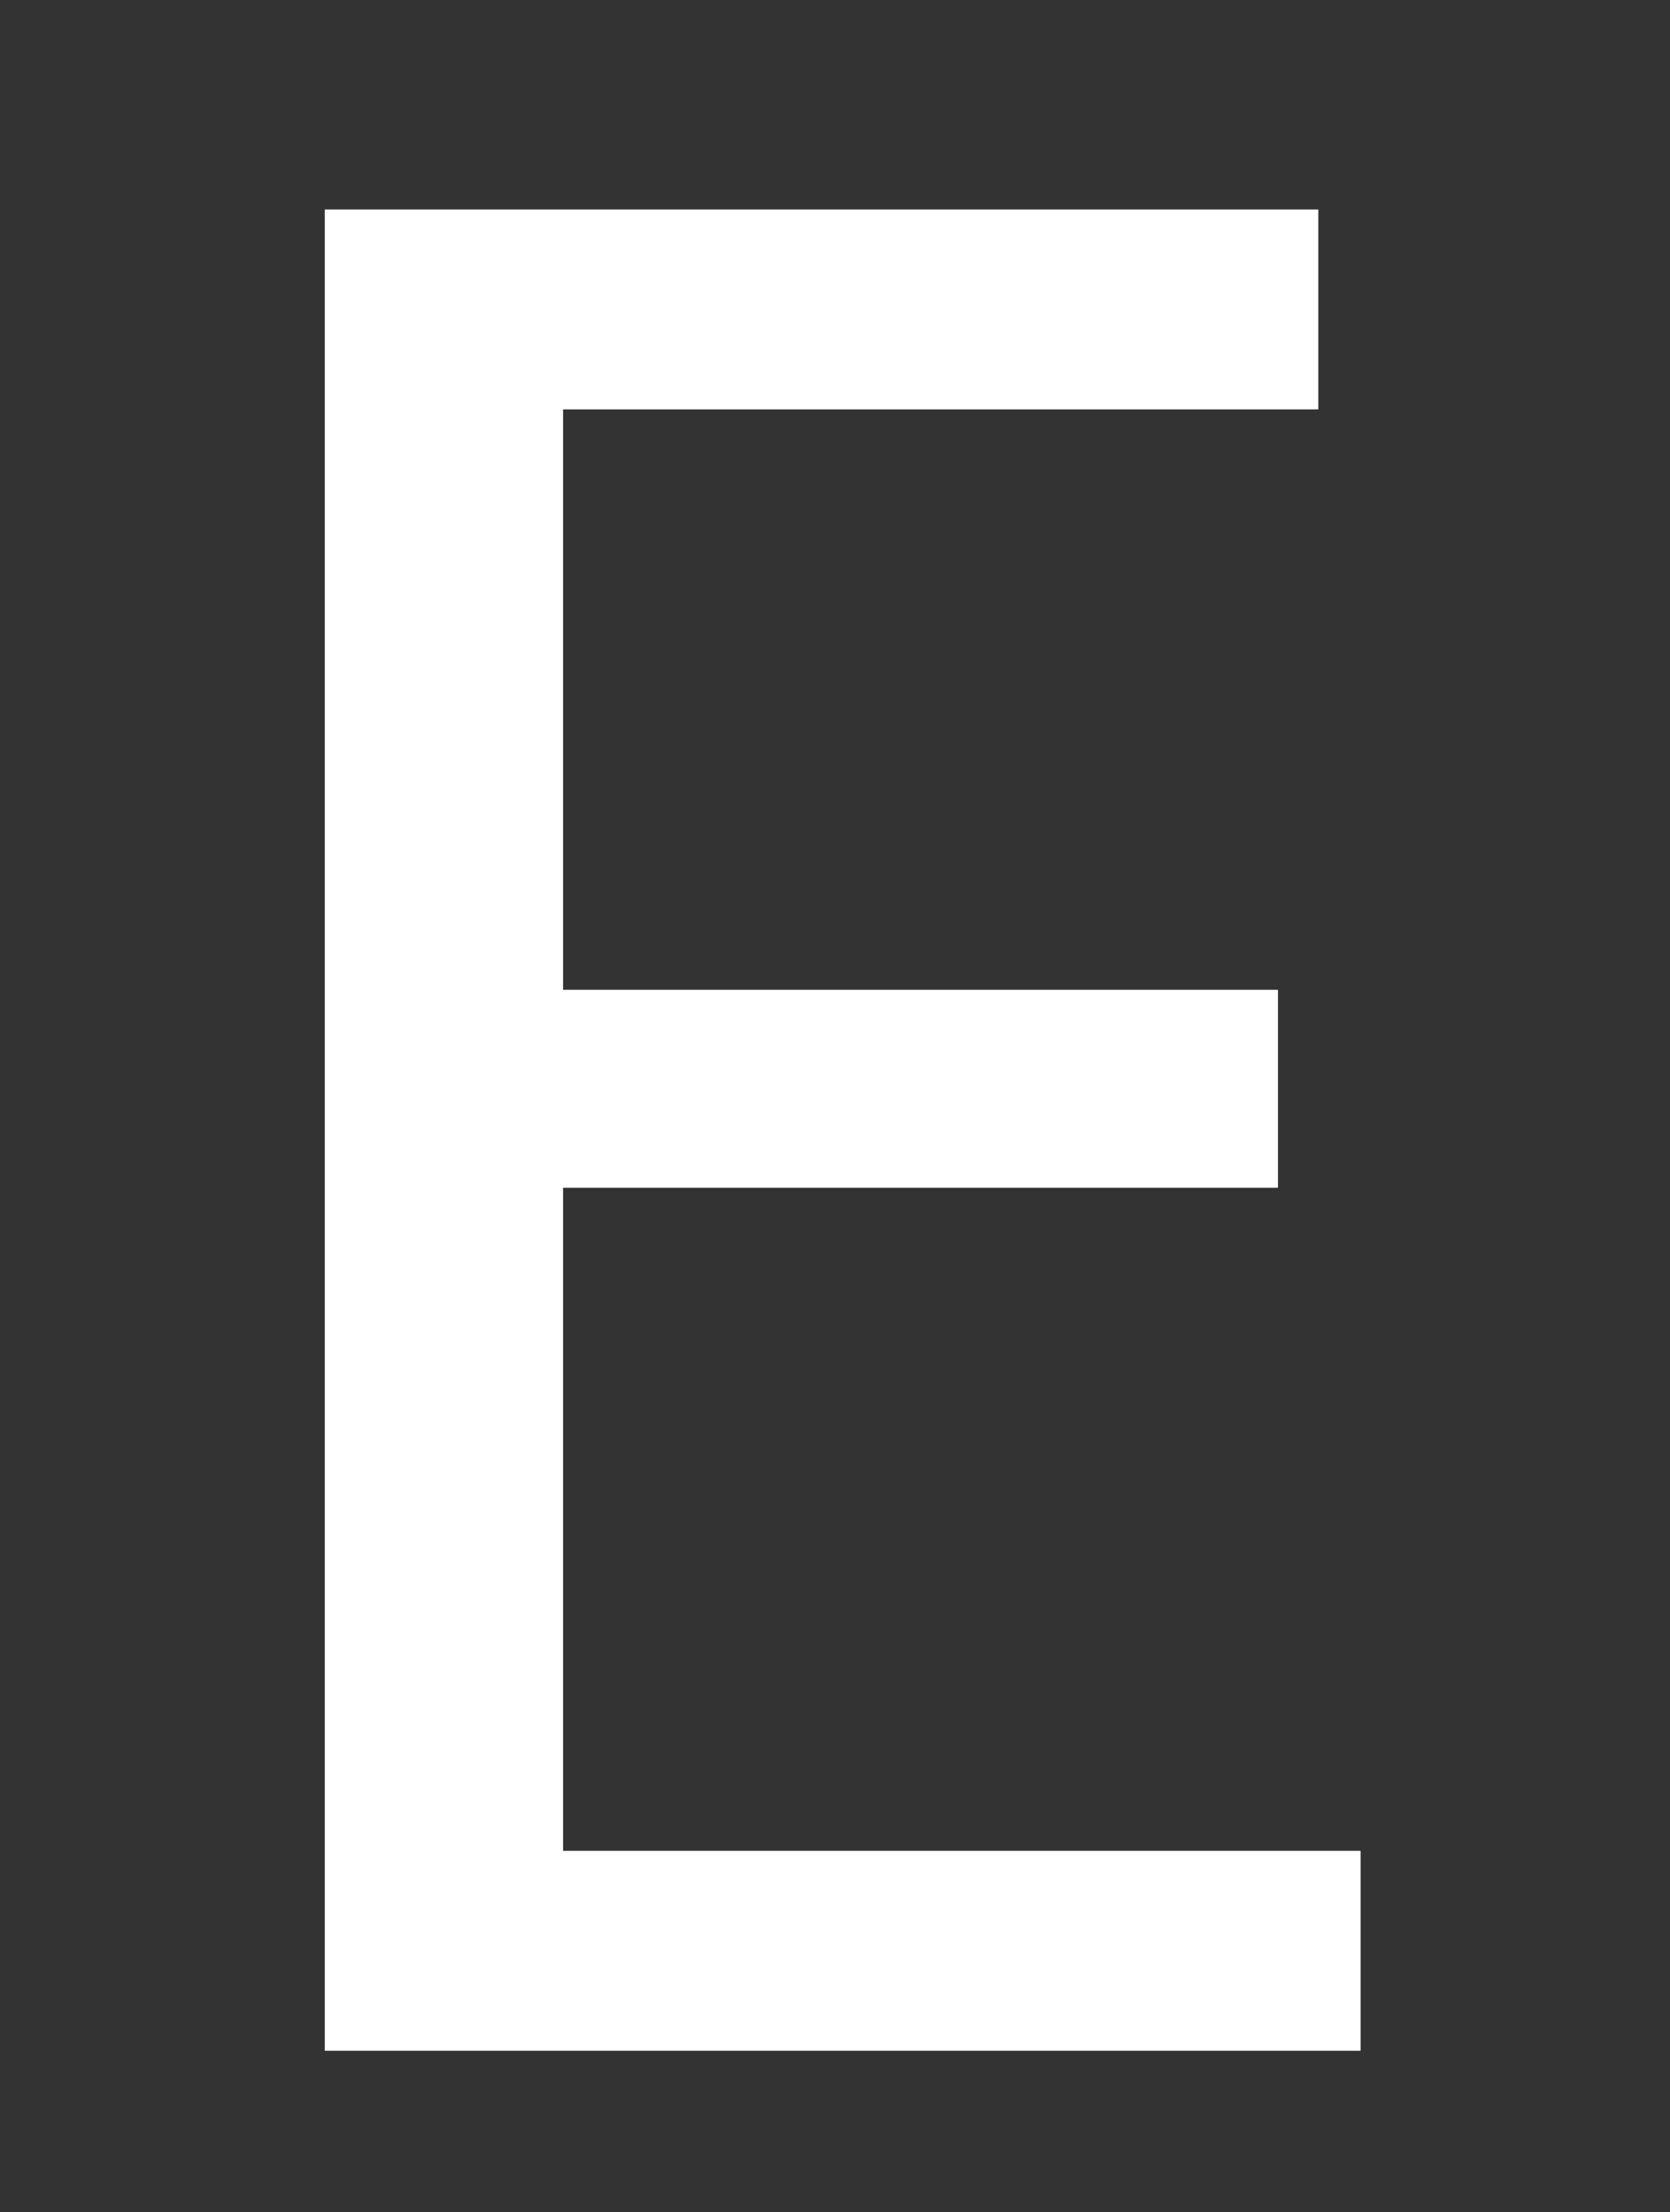 <?xml version="1.0" encoding="UTF-8"?>
<svg id="Ebene_1" xmlns="http://www.w3.org/2000/svg" version="1.1" viewBox="0 0 86.9 115.1">
  <rect x="0" y="0" width="86.9" height="115.1" fill="#333333" stroke="none"/>
  <!-- Generator: Adobe Illustrator 29.8.2, SVG Export Plug-In . SVG Version: 2.1.1 Build 3)  -->
  <defs>
    <style>
      .st0 {
        fill: #fff;
      }
    </style>
  </defs>
  <path class="st0" d="M66.5,61.8H29.3v34.5h41.5v10.4H16.9V10.9h51.7v10.4H29.3v30.2h37.2v10.2Z"/>
</svg>